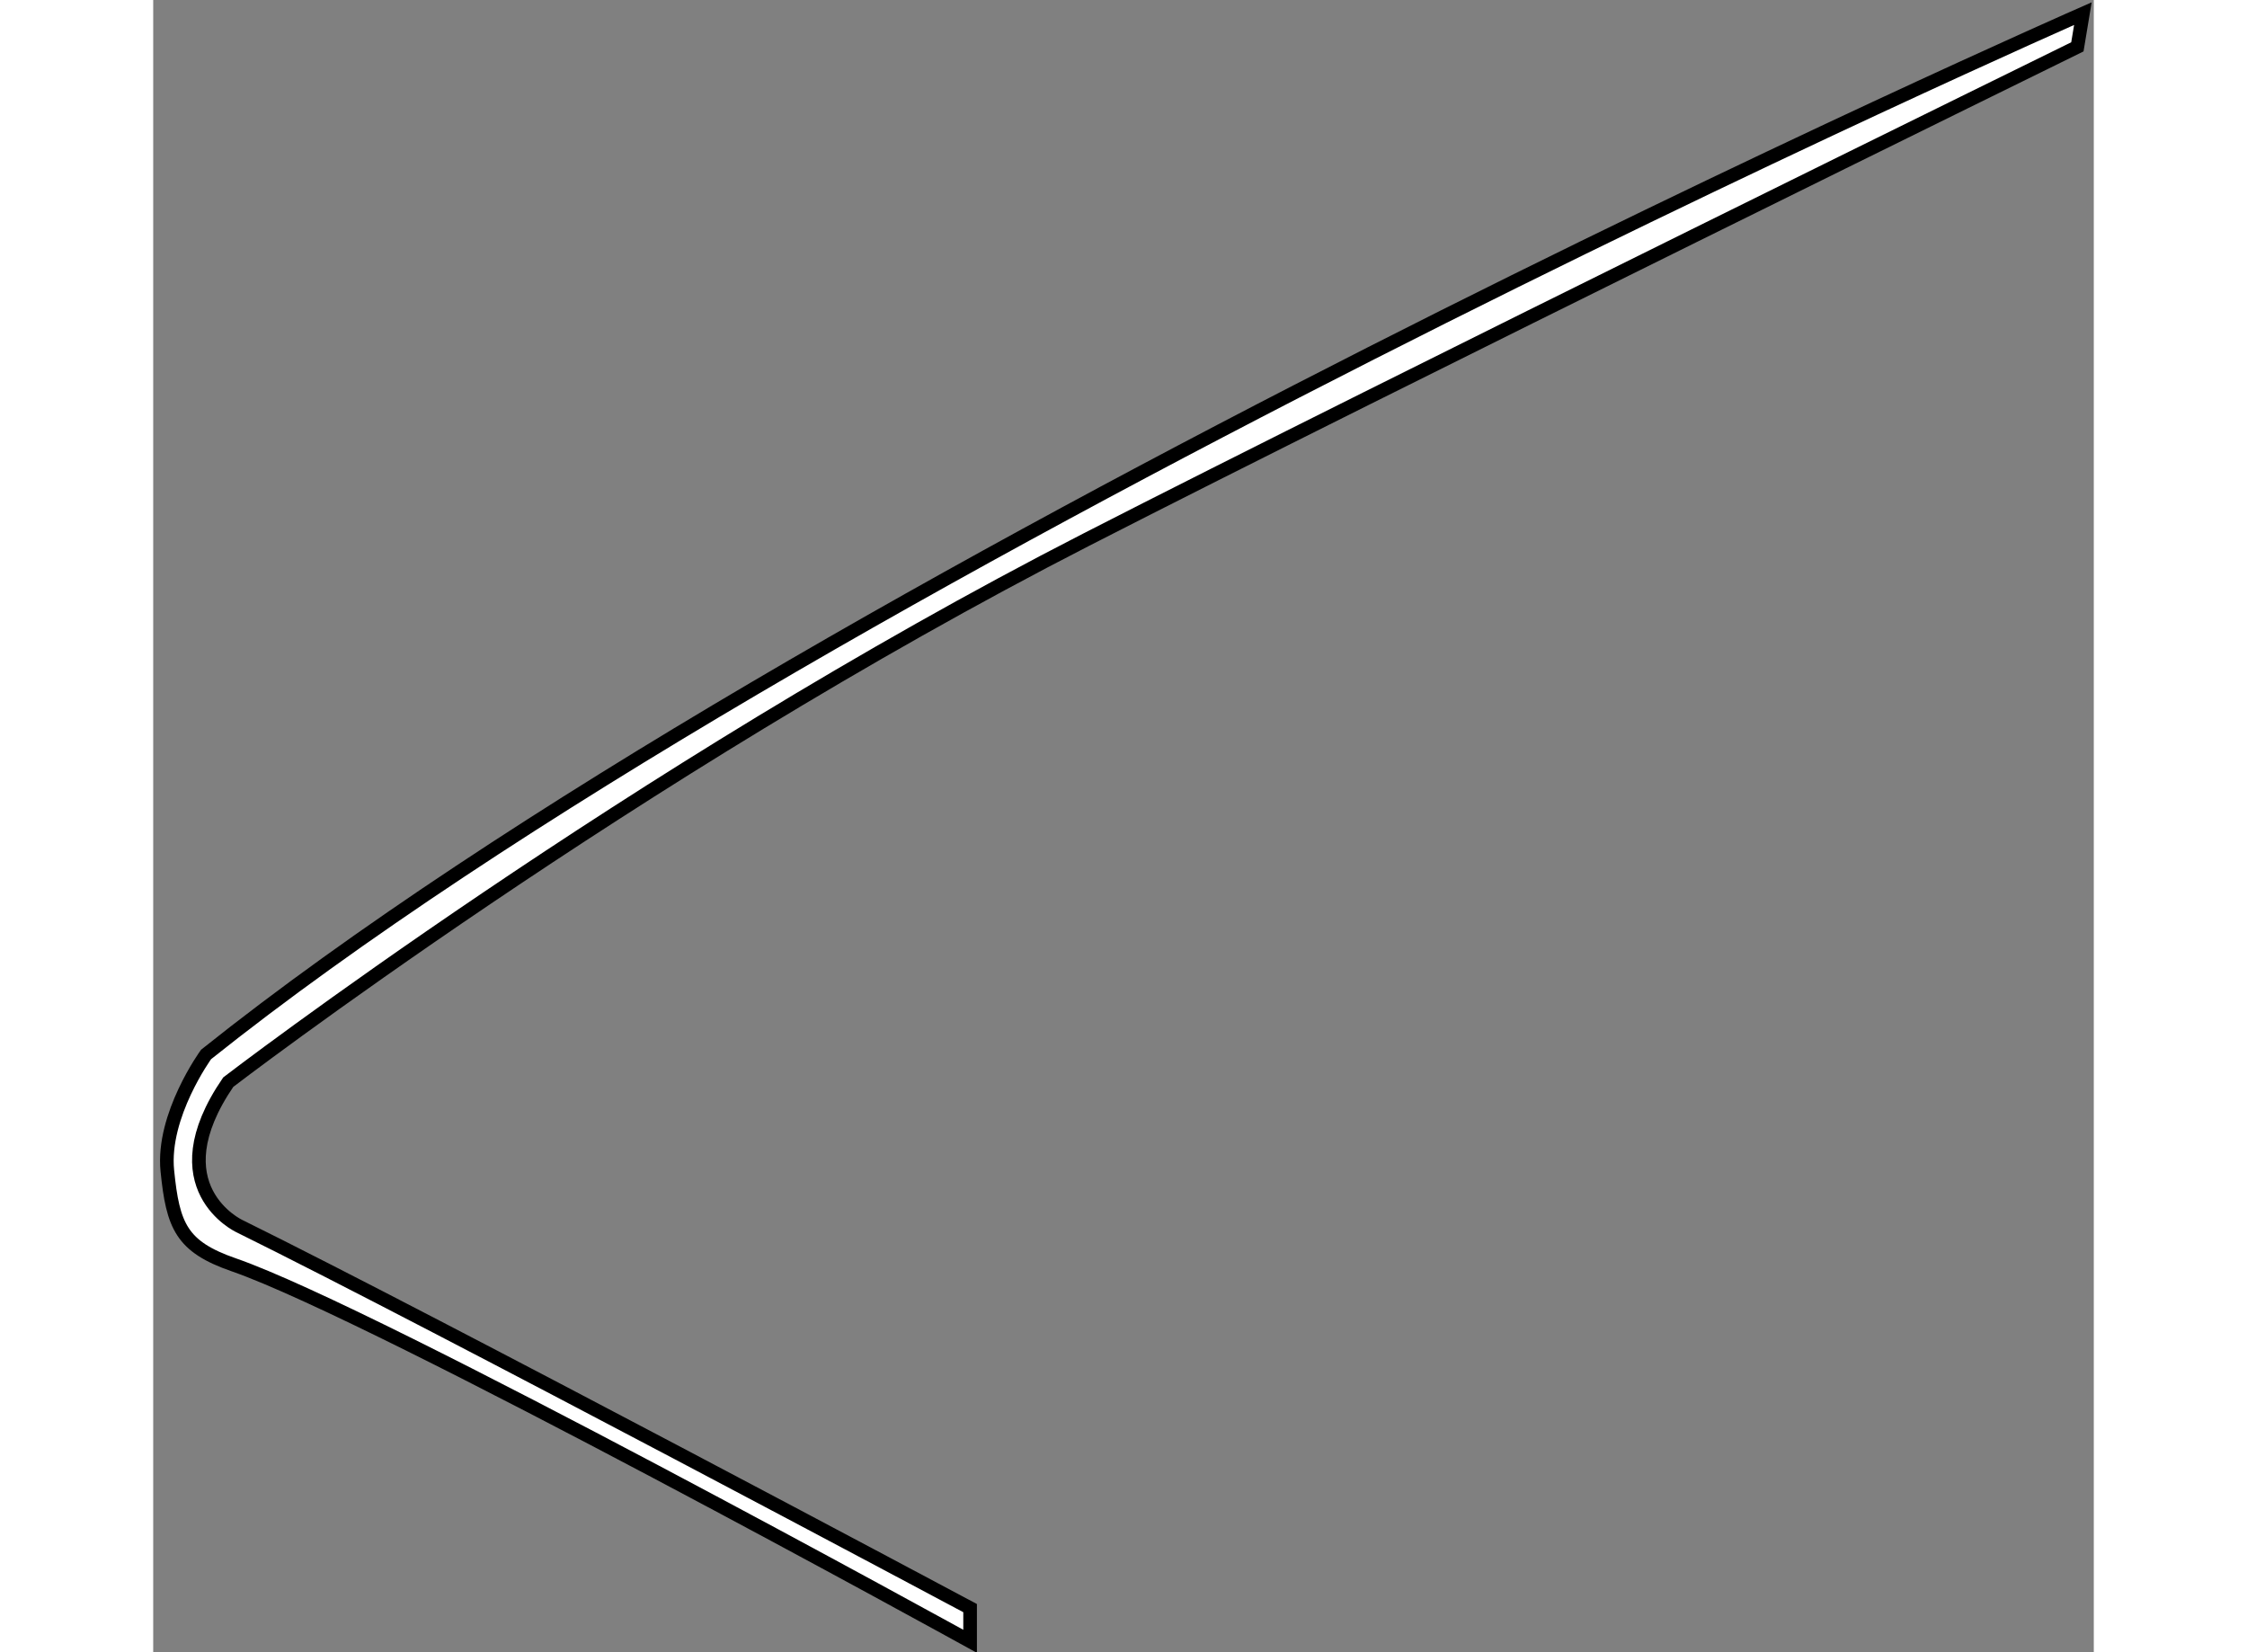 <?xml version="1.0" encoding="utf-8"?>
<!-- Generator: Adobe Illustrator 15.1.0, SVG Export Plug-In . SVG Version: 6.00 Build 0)  -->
<!DOCTYPE svg PUBLIC "-//W3C//DTD SVG 1.1//EN" "http://www.w3.org/Graphics/SVG/1.1/DTD/svg11.dtd">
<svg version="1.1" xmlns="http://www.w3.org/2000/svg" xmlns:xlink="http://www.w3.org/1999/xlink" x="0px" y="0px" width="244.8px"
	 height="180px" viewBox="68.943 74.259 71.177 60.6" enable-background="new 0 0 244.8 180" xml:space="preserve">
	
<rect x="68.943" y="74.259" width="71.177" height="60.6" fill="#808080" stroke="none"/>
	
<g><path fill="#FFFFFF" stroke="#000000" stroke-width="0.5" d="M139.72,74.759c0,0-46.704,20.508-68.838,38.175
			c0,0-1.625,2.234-1.421,4.265c0.203,2.03,0.518,2.787,2.436,3.451c5.28,1.828,27.008,13.809,27.008,13.809v-1.218
			c0,0-19.596-10.457-26.804-14.012c0,0-3.046-1.421-0.406-5.279c0,0,14.823-11.372,31.475-19.9
			c10.919-5.593,36.348-18.073,36.348-18.073L139.72,74.759z"></path></g>


</svg>